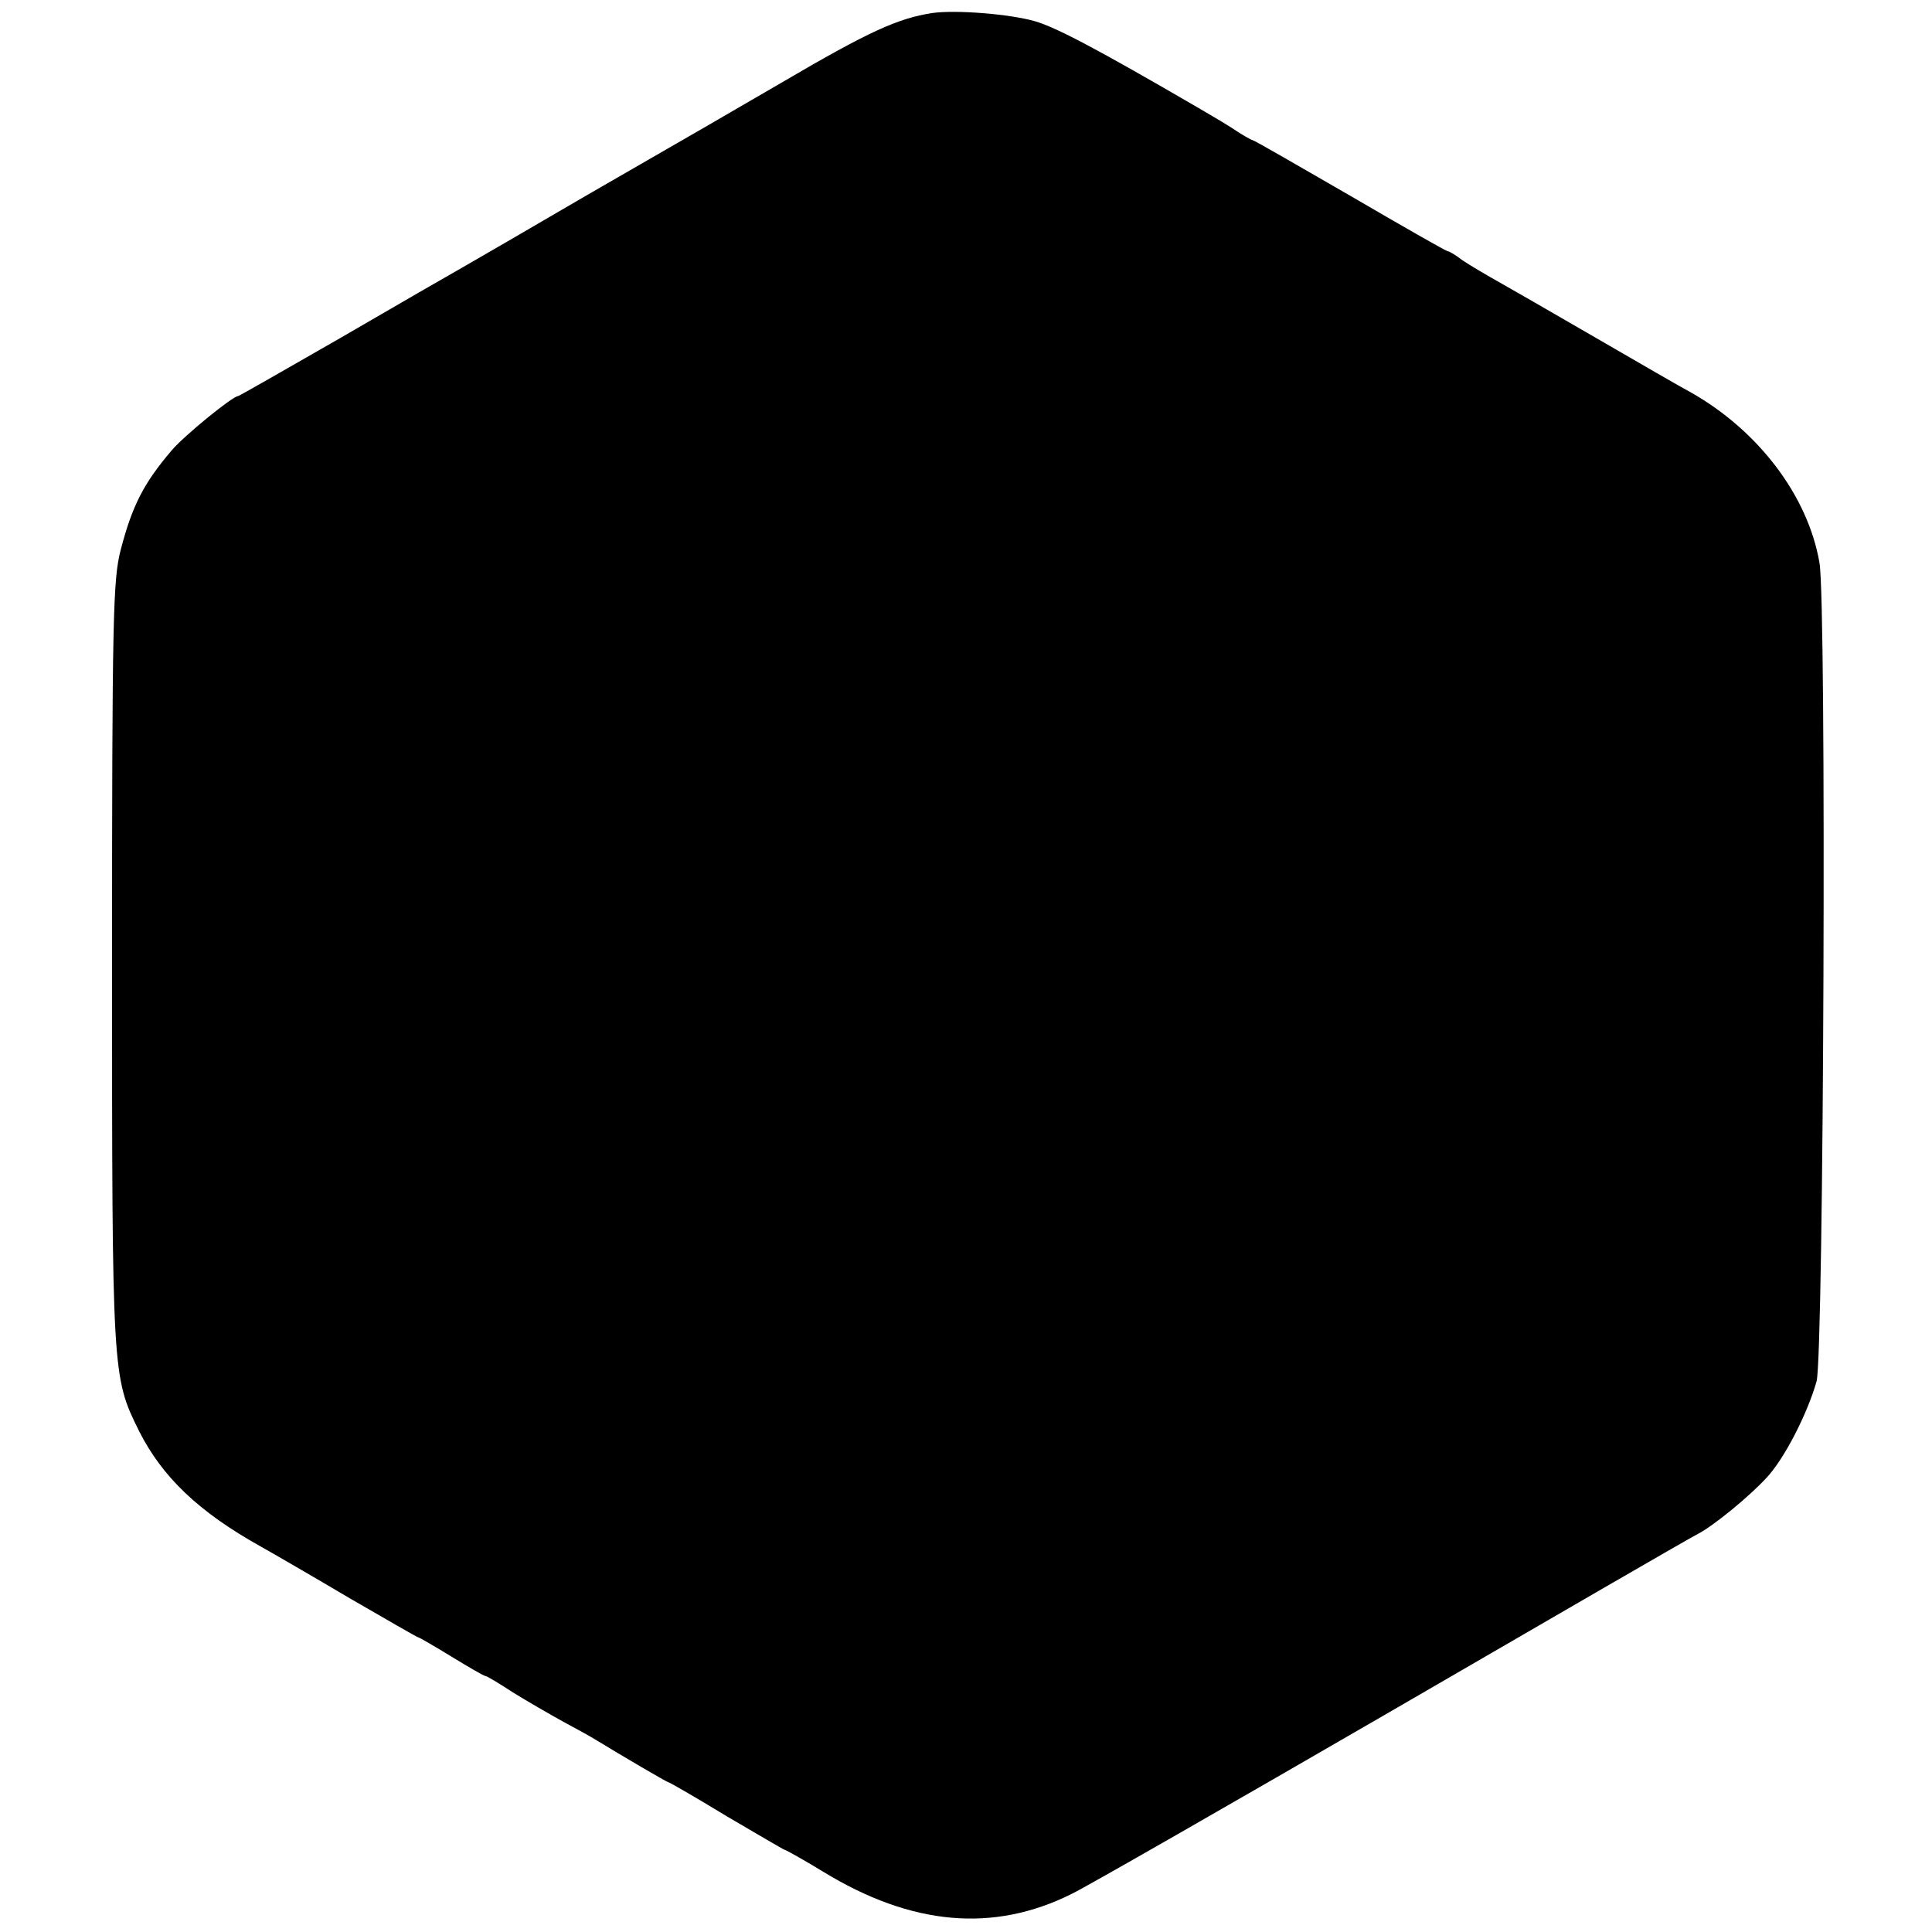 <?xml version="1.0" standalone="no"?>
<!DOCTYPE svg PUBLIC "-//W3C//DTD SVG 20010904//EN"
 "http://www.w3.org/TR/2001/REC-SVG-20010904/DTD/svg10.dtd">
<svg version="1.0" xmlns="http://www.w3.org/2000/svg"
 width="400pt" height="400pt" viewBox="0 0 400 400"
 preserveAspectRatio="xMidYMid meet">
<g transform="translate(0,400) scale(0.1,-0.1)"
fill="#000000" stroke="none">
<path d="M1930 3973 c-71 -11 -131 -38 -310 -143 -69 -40 -138 -80 -155 -90
-16 -9 -128 -74 -248 -143 -120 -70 -237 -138 -260 -151 -23 -13 -136 -78
-251 -145 -115 -66 -211 -121 -213 -121 -11 0 -112 -82 -138 -113 -57 -67 -81
-113 -105 -205 -16 -61 -18 -137 -18 -854 0 -856 0 -858 56 -971 48 -95 123
-167 252 -239 25 -14 108 -62 184 -107 76 -44 140 -81 142 -81 2 0 33 -18 69
-40 36 -22 67 -40 70 -40 3 0 28 -15 57 -34 29 -18 76 -45 103 -60 28 -15 57
-31 65 -36 59 -36 151 -90 154 -90 2 0 56 -31 120 -70 65 -38 119 -70 121 -70
2 0 38 -20 79 -45 183 -112 353 -127 515 -46 31 15 331 187 666 381 336 195
619 359 630 364 33 17 107 78 142 116 37 39 85 133 104 200 15 54 21 1612 6
1695 -24 139 -127 274 -267 353 -19 10 -107 61 -195 112 -88 51 -180 104 -205
118 -25 14 -57 33 -72 43 -14 11 -28 19 -31 19 -3 0 -94 52 -202 115 -109 63
-199 115 -202 115 -2 0 -22 11 -44 26 -22 14 -55 33 -72 43 -208 121 -290 164
-334 177 -52 15 -164 24 -213 17z"/>
</g>
</svg>
